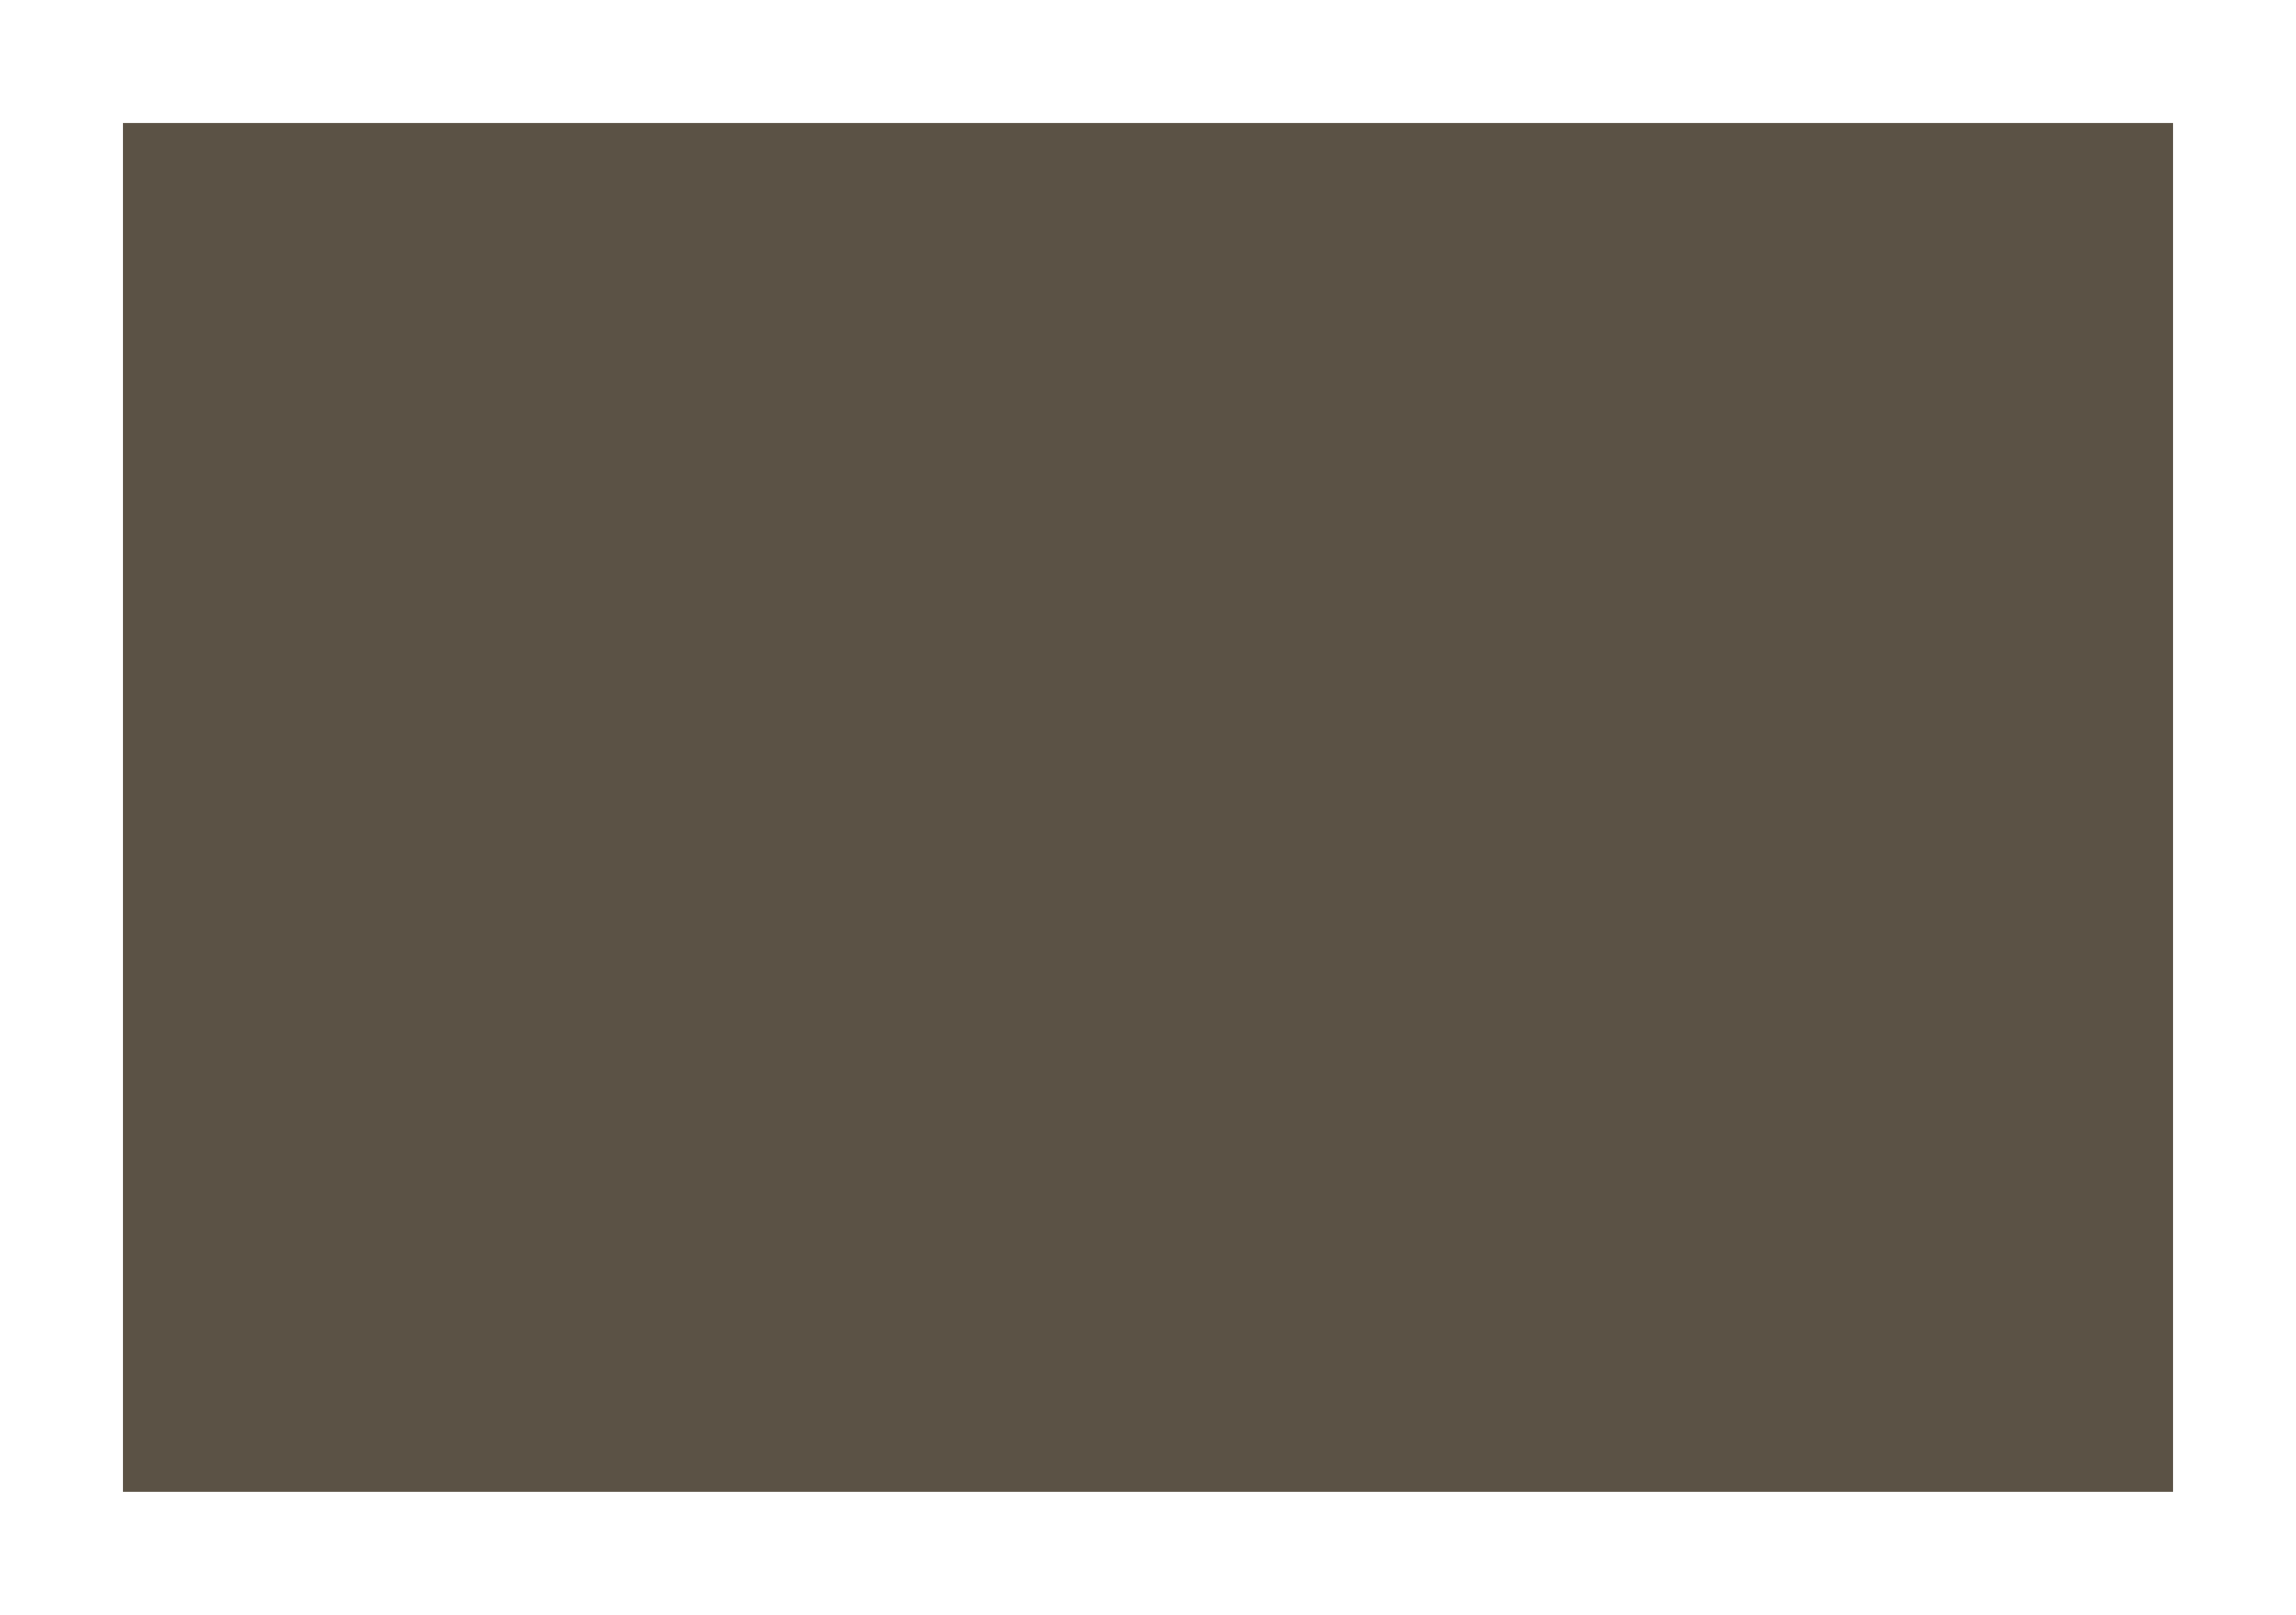 <?xml version="1.0" standalone="no"?>
<!DOCTYPE svg PUBLIC "-//W3C//DTD SVG 20010904//EN"
 "http://www.w3.org/TR/2001/REC-SVG-20010904/DTD/svg10.dtd">
<svg version="1.0" xmlns="http://www.w3.org/2000/svg"
 width="100%" height="100%" viewBox="0 0 448 315"
 preserveAspectRatio="xMidYMid meet">
<rect width="448" height="315" fill="#ffffff" stroke="none"/><g transform="translate(0,315) scale(0.1,-0.1)"
fill="#5b5245" stroke="none">
<path d="M2240 2910 l-2000 0 0 -1335 0 -1335 2000 0 2000 0 0 1335 0 1335
-2000 0z"/>
</g>
</svg>
